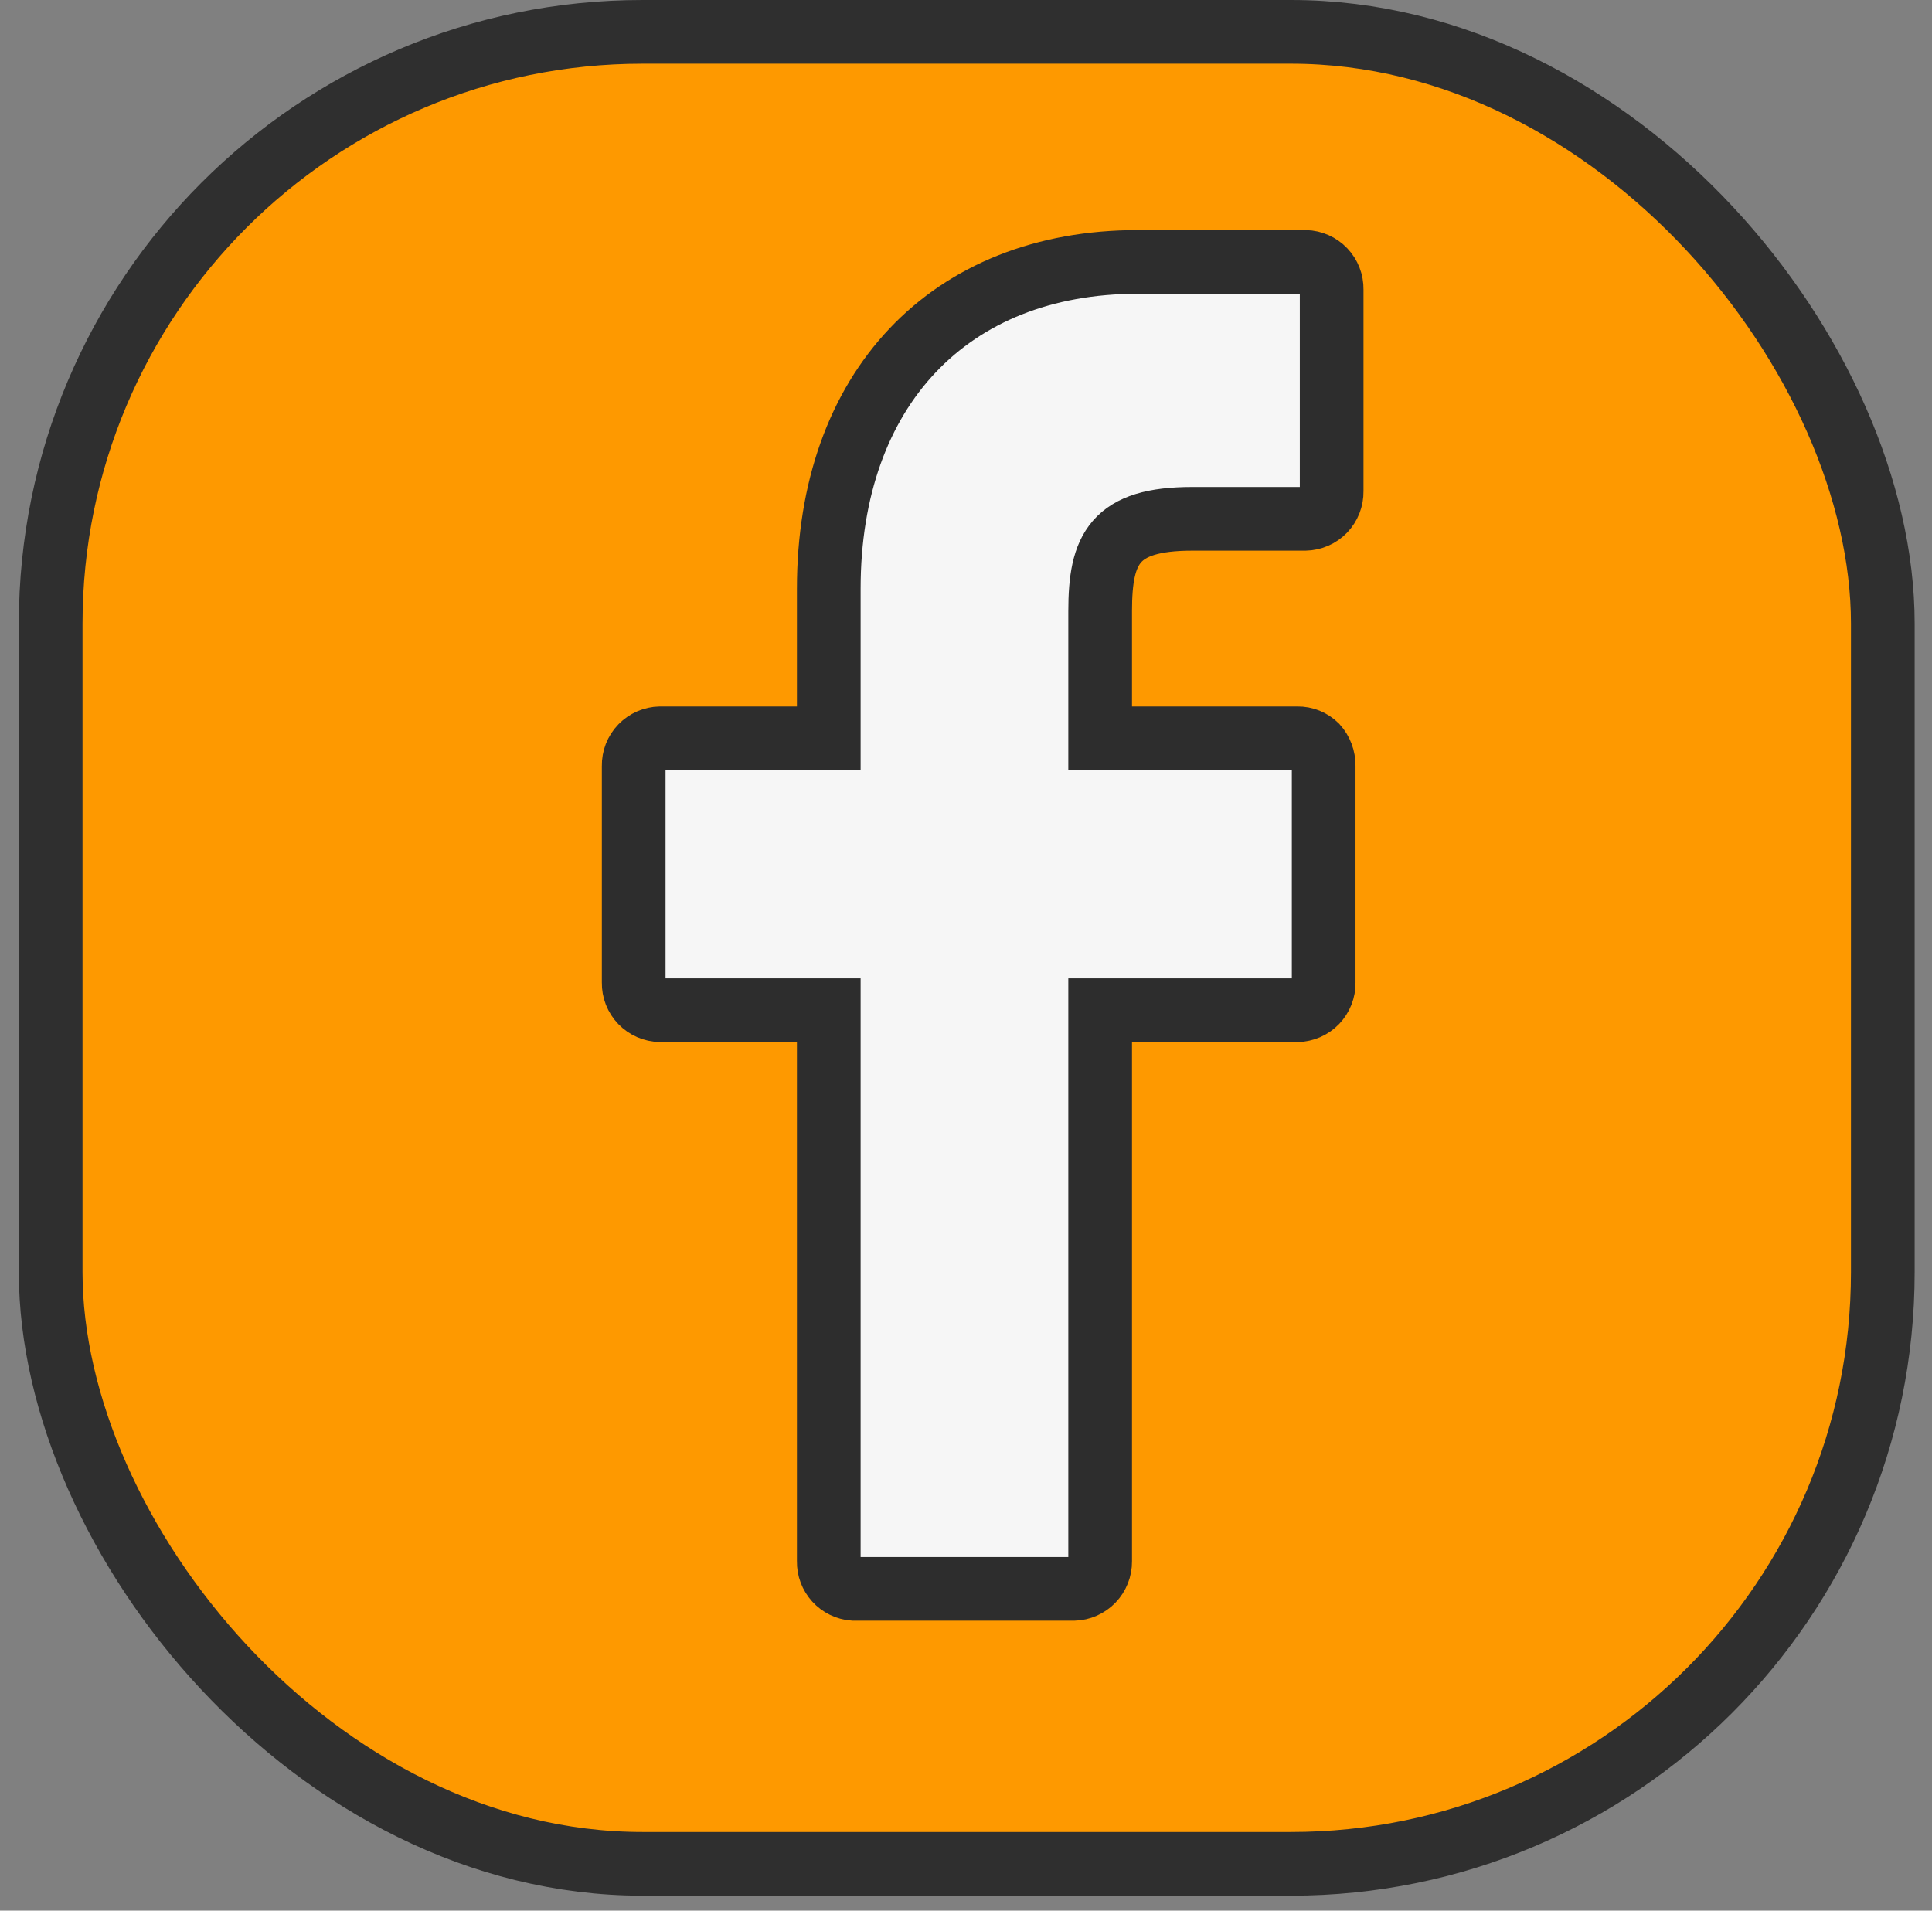 <svg width="91" height="90" viewBox="0 0 91 90" fill="none" xmlns="http://www.w3.org/2000/svg">
<rect x="0" y="0" width="91" height="90" fill="#808080" stroke="none"/>
<rect x="2.387" y="1.5" width="86.296" height="86.296" rx="27.873" fill="#FE9900" stroke="#2F2F2F" stroke-width="3"/>
<path d="M61.489 12.337H53.593C44.711 12.337 39.036 18.329 39.036 27.729V34.778H31.093C30.927 34.781 30.762 34.817 30.61 34.884C30.457 34.95 30.319 35.047 30.203 35.166C30.087 35.286 29.996 35.428 29.935 35.583C29.875 35.738 29.845 35.904 29.848 36.071V46.293C29.845 46.459 29.875 46.625 29.935 46.78C29.996 46.935 30.087 47.077 30.203 47.197C30.319 47.317 30.457 47.413 30.61 47.48C30.762 47.546 30.927 47.582 31.093 47.585H39.036V73.551C39.029 73.876 39.147 74.191 39.366 74.432C39.584 74.672 39.887 74.82 40.211 74.844H50.574C50.909 74.835 51.228 74.694 51.461 74.452C51.694 74.21 51.822 73.887 51.819 73.551V47.585H61.101C61.268 47.582 61.432 47.546 61.585 47.48C61.738 47.413 61.876 47.317 61.992 47.197C62.107 47.077 62.198 46.935 62.259 46.78C62.32 46.625 62.35 46.459 62.347 46.293V36.071C62.351 35.724 62.225 35.389 61.994 35.131C61.878 35.017 61.74 34.927 61.589 34.866C61.438 34.806 61.276 34.776 61.113 34.778H51.819V28.786C51.819 25.849 52.489 24.439 56.155 24.439H61.477C61.644 24.436 61.808 24.4 61.961 24.333C62.114 24.267 62.252 24.171 62.368 24.051C62.483 23.931 62.574 23.789 62.635 23.634C62.696 23.479 62.726 23.313 62.723 23.146V13.629C62.729 13.295 62.603 12.971 62.372 12.729C62.141 12.487 61.824 12.346 61.489 12.337Z" fill="#F6F6F6" stroke="#2D2D2D" stroke-width="3" stroke-miterlimit="10"/>
</svg>
